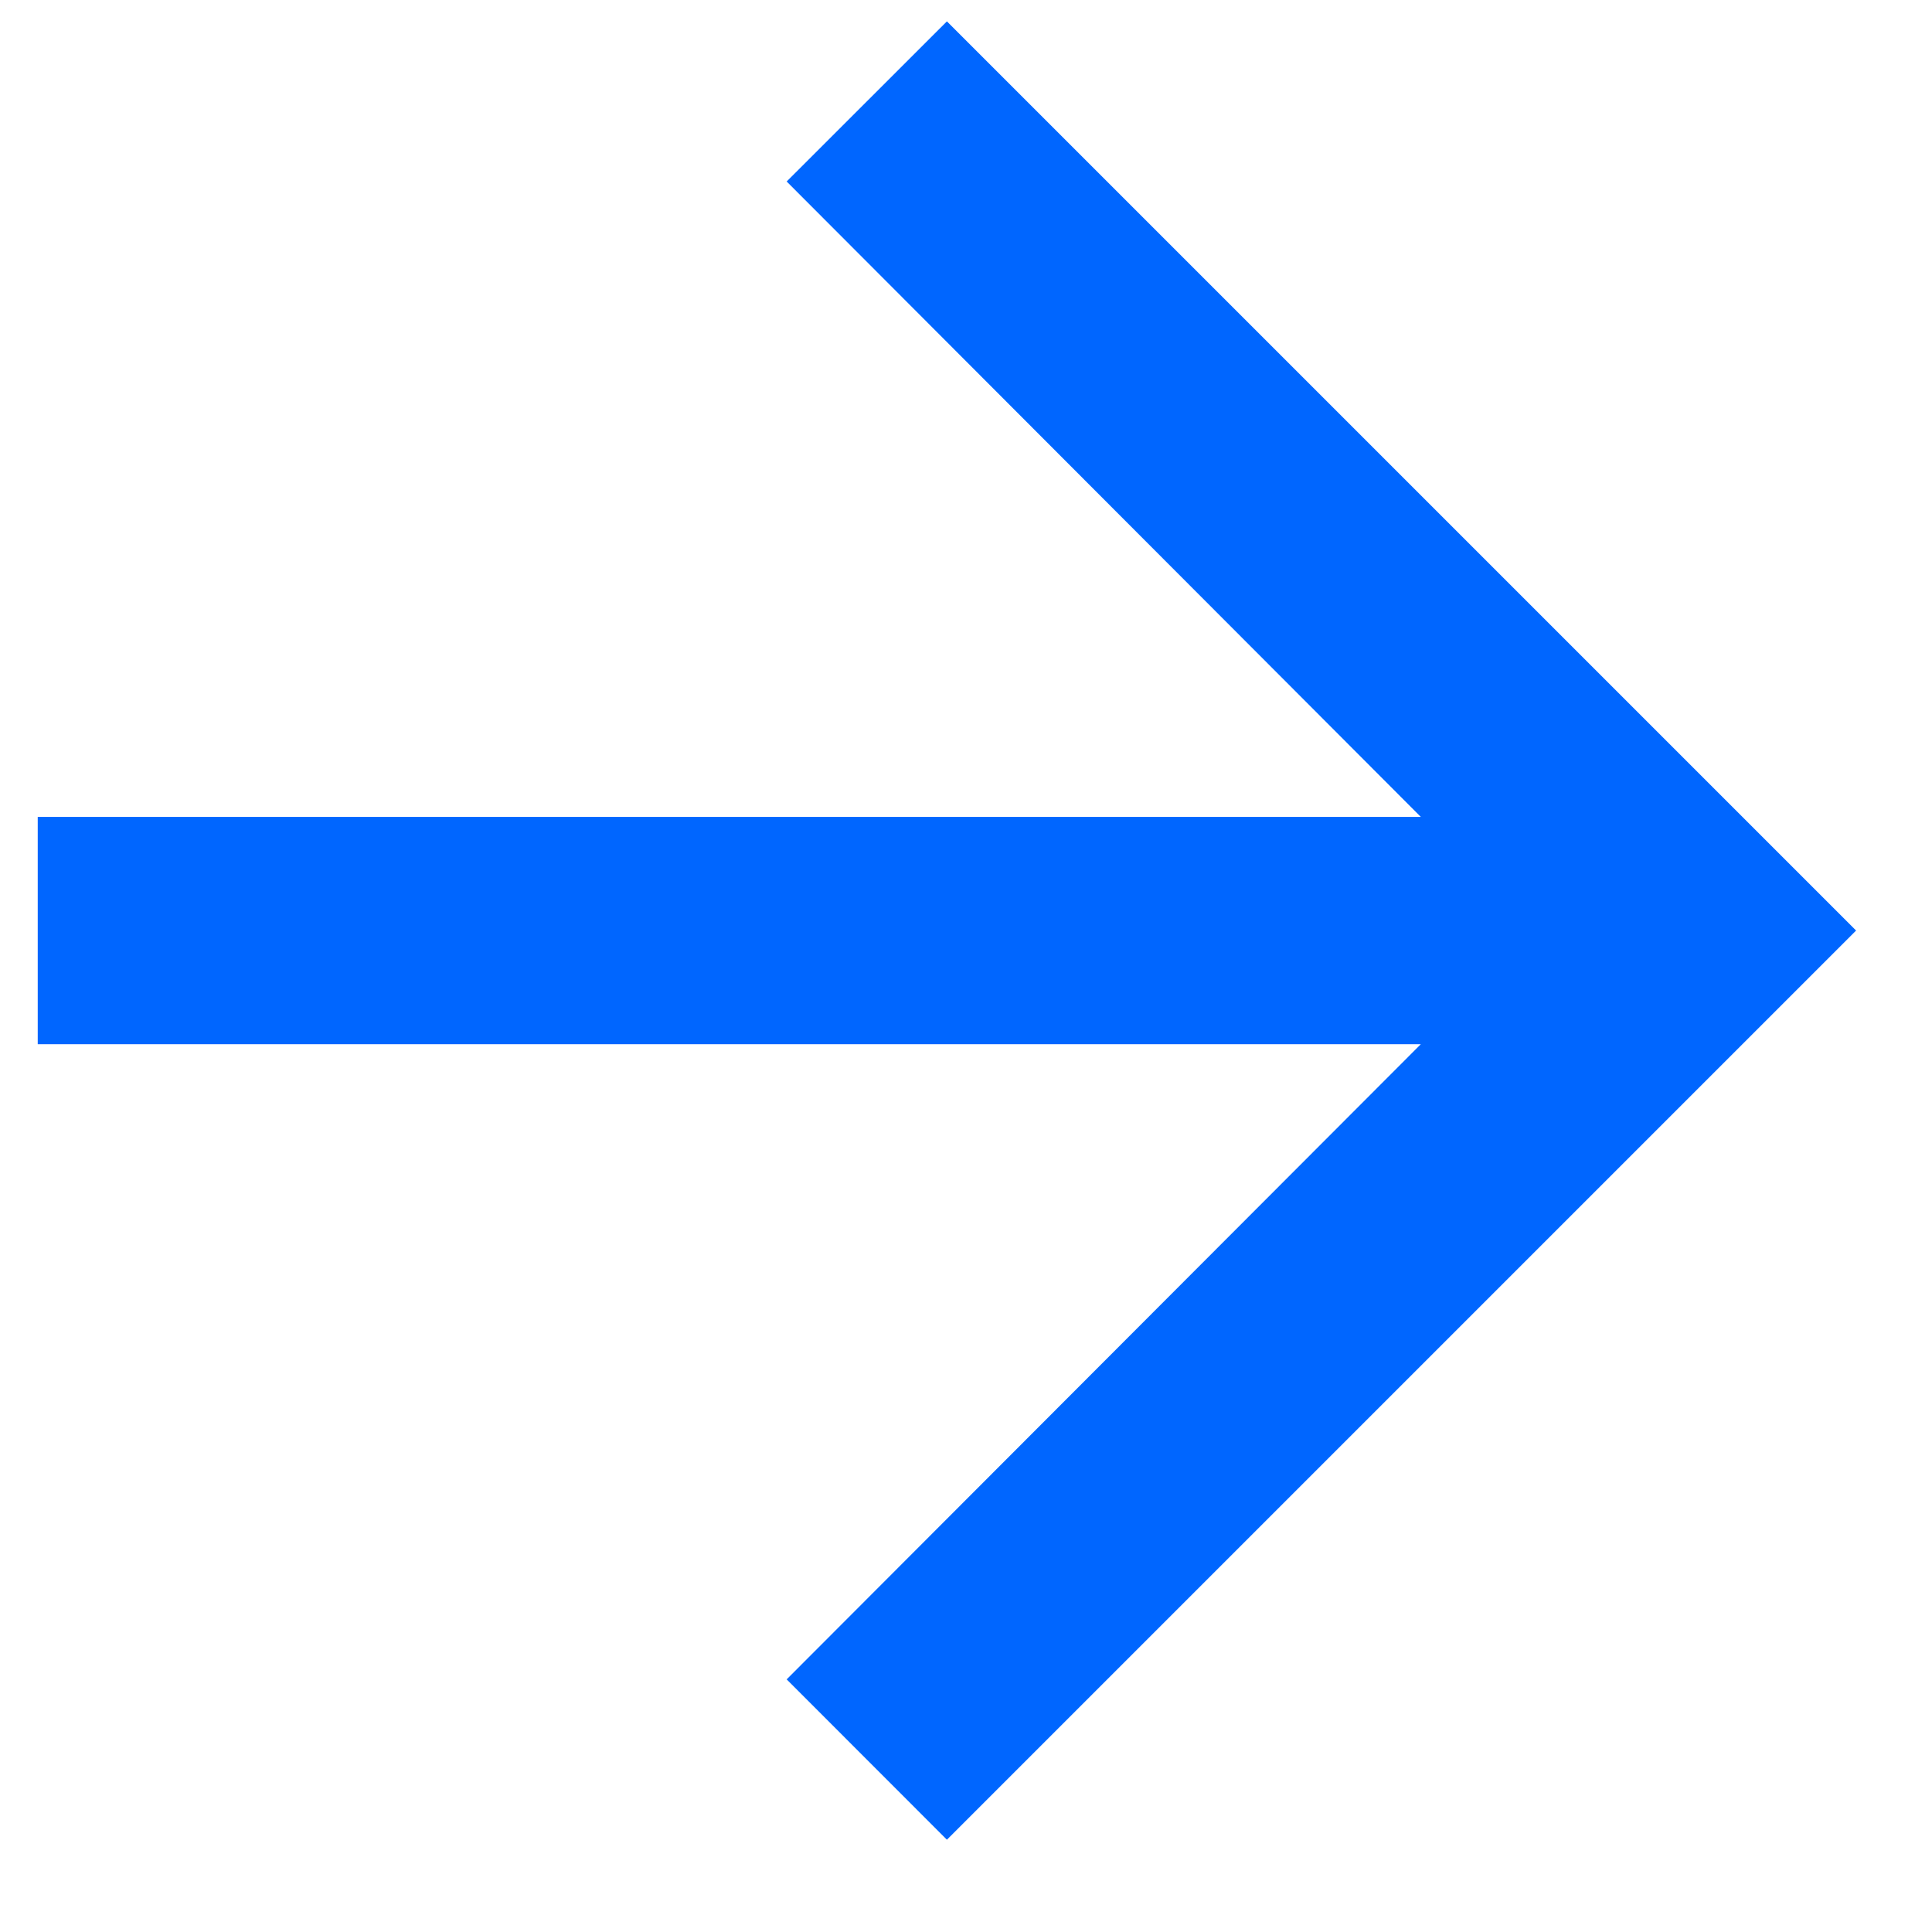 <svg width="17" height="17" viewBox="0 0 17 17" fill="none" xmlns="http://www.w3.org/2000/svg">
<path d="M8.332 0.188L6.922 1.597L12.502 7.188H0.332V9.188H12.502L6.922 14.777L8.332 16.188L16.332 8.188L8.332 0.188Z" fill="#0066FF"/>
</svg>
